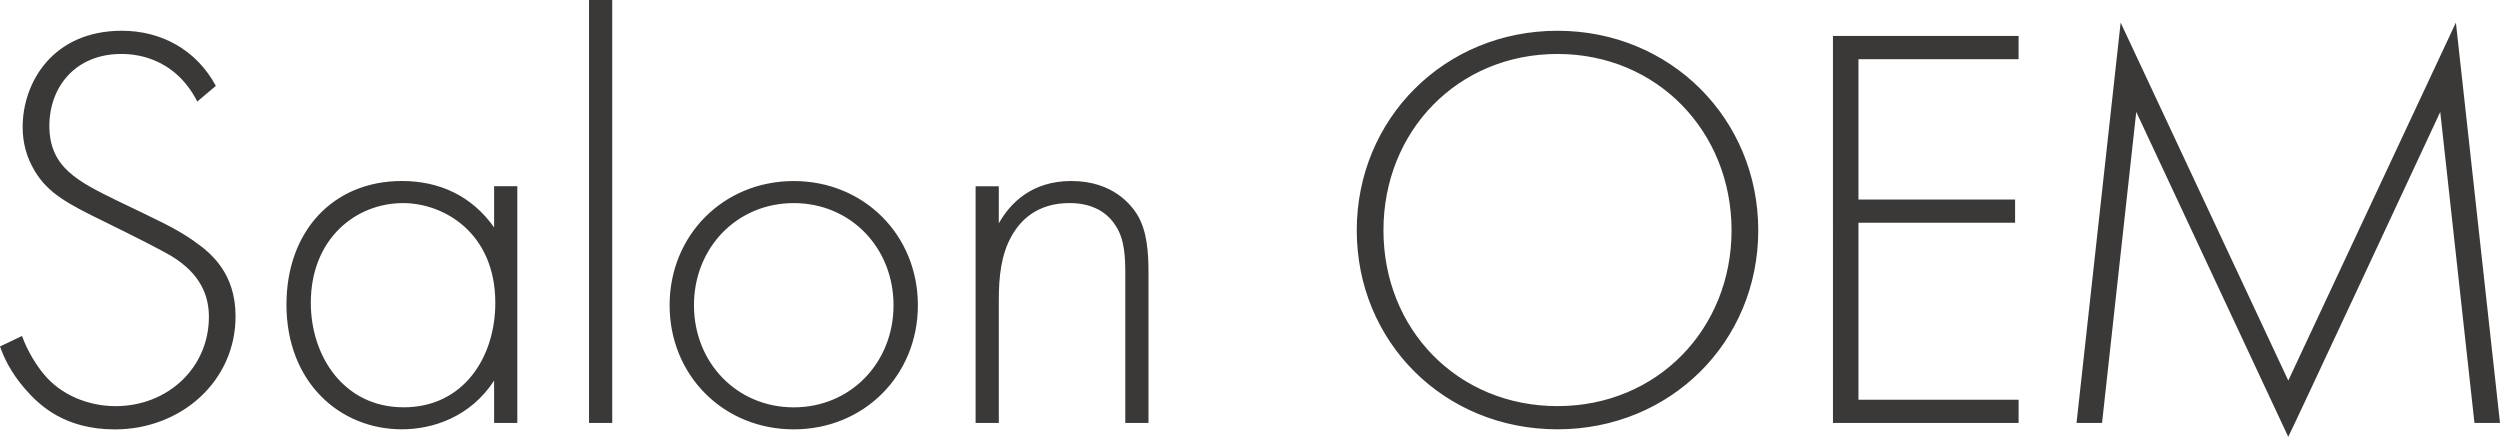 <?xml version="1.0" encoding="UTF-8"?><svg id="_レイヤー_2" xmlns="http://www.w3.org/2000/svg" viewBox="0 0 586.05 102.4"><defs><style>.cls-1{fill:#3b3938;fill-rule:evenodd;}</style></defs><g id="_レイヤー_2-2"><g id="_レイヤー_1-2"><path class="cls-1" d="M580.06,99.14l-8.02-72.9s-35.5,76.16-35.63,76.16l-35.63-76.16-8.02,72.9h-5.98l10.34-93.84,39.3,83.91L575.71,5.3l10.34,93.84h-5.99ZM429.68,8.43h43.52v5.44h-37.54V46.78h36.72v5.44h-36.72v41.48h37.54v5.44h-43.52V8.43Zm-64.57,92.21c-26.66,0-47.06-20.54-47.06-46.65s20.54-46.78,47.06-46.78,47.06,20.67,47.06,46.78-20.54,46.65-47.06,46.65Zm0-87.99c-23.39,0-40.8,18.09-40.8,41.34s17.41,41.21,40.8,41.21,40.8-18.09,40.8-41.21-17.41-41.34-40.8-41.34Zm-101.32,51.54c0-3.81-.14-8.02-2.18-11.15-1.22-2.04-4.22-5.44-10.88-5.44-7.62,0-11.56,4.08-13.6,7.75-2.45,4.35-2.99,9.52-2.99,14.96v28.83h-5.44V43.66h5.44v8.7c2.59-4.62,7.62-9.93,17-9.93,9.93,0,14.14,5.85,15.37,7.75,2.45,3.94,2.72,9.11,2.72,14.01v34.95h-5.44v-34.95h0Zm-77.72,36.46c-16.46,0-29.1-12.65-29.1-29.1s12.65-29.11,29.1-29.11,29.1,12.65,29.1,29.11-12.65,29.1-29.1,29.1Zm0-53.04c-13.33,0-23.39,10.47-23.39,23.94s10.06,23.94,23.39,23.94,23.39-10.47,23.39-23.94-10.06-23.94-23.39-23.94ZM138.08,0h5.44V99.14h-5.44V0Zm-22.25,89.22c-5.58,8.57-14.42,11.42-21.62,11.42-14.55,0-27.06-11.02-27.06-29.24,0-17.14,10.88-28.97,27.06-28.97,8.7,0,16.32,3.4,21.62,10.88v-9.66h5.44v55.49h-5.44v-9.93h0Zm-21.35-41.61c-11.02,0-21.62,8.3-21.62,23.39,0,12.51,7.75,24.48,21.76,24.48s21.49-11.7,21.49-24.48c0-16.46-12.1-23.39-21.62-23.39h0Zm-48.92,8.98c3.94,2.72,9.66,7.48,9.66,17.55,0,15.23-12.78,26.52-28.29,26.52-11.7,0-17.68-5.58-21.08-9.52-3.54-4.08-5.03-7.62-5.85-9.93l5.17-2.45c1.22,3.54,3.54,7.07,4.9,8.7,4.08,5.17,10.74,7.75,17,7.75,12.24,0,21.9-8.98,21.9-20.94,0-4.9-1.9-10.07-8.84-14.28-2.58-1.5-7.89-4.22-15.37-7.89-8.98-4.35-13.46-6.8-16.59-11.97-2.04-3.4-2.86-6.8-2.86-10.34,0-10.47,7.07-22.58,23.26-22.58,9.11,0,17.41,4.35,22.03,12.92l-4.35,3.67c-5.58-10.88-15.37-11.15-17.82-11.15-10.75,0-16.86,7.75-16.86,16.86,0,9.79,6.8,13.06,15.91,17.54,8.98,4.35,13.46,6.26,18.09,9.52v.02Z"/></g></g></svg>